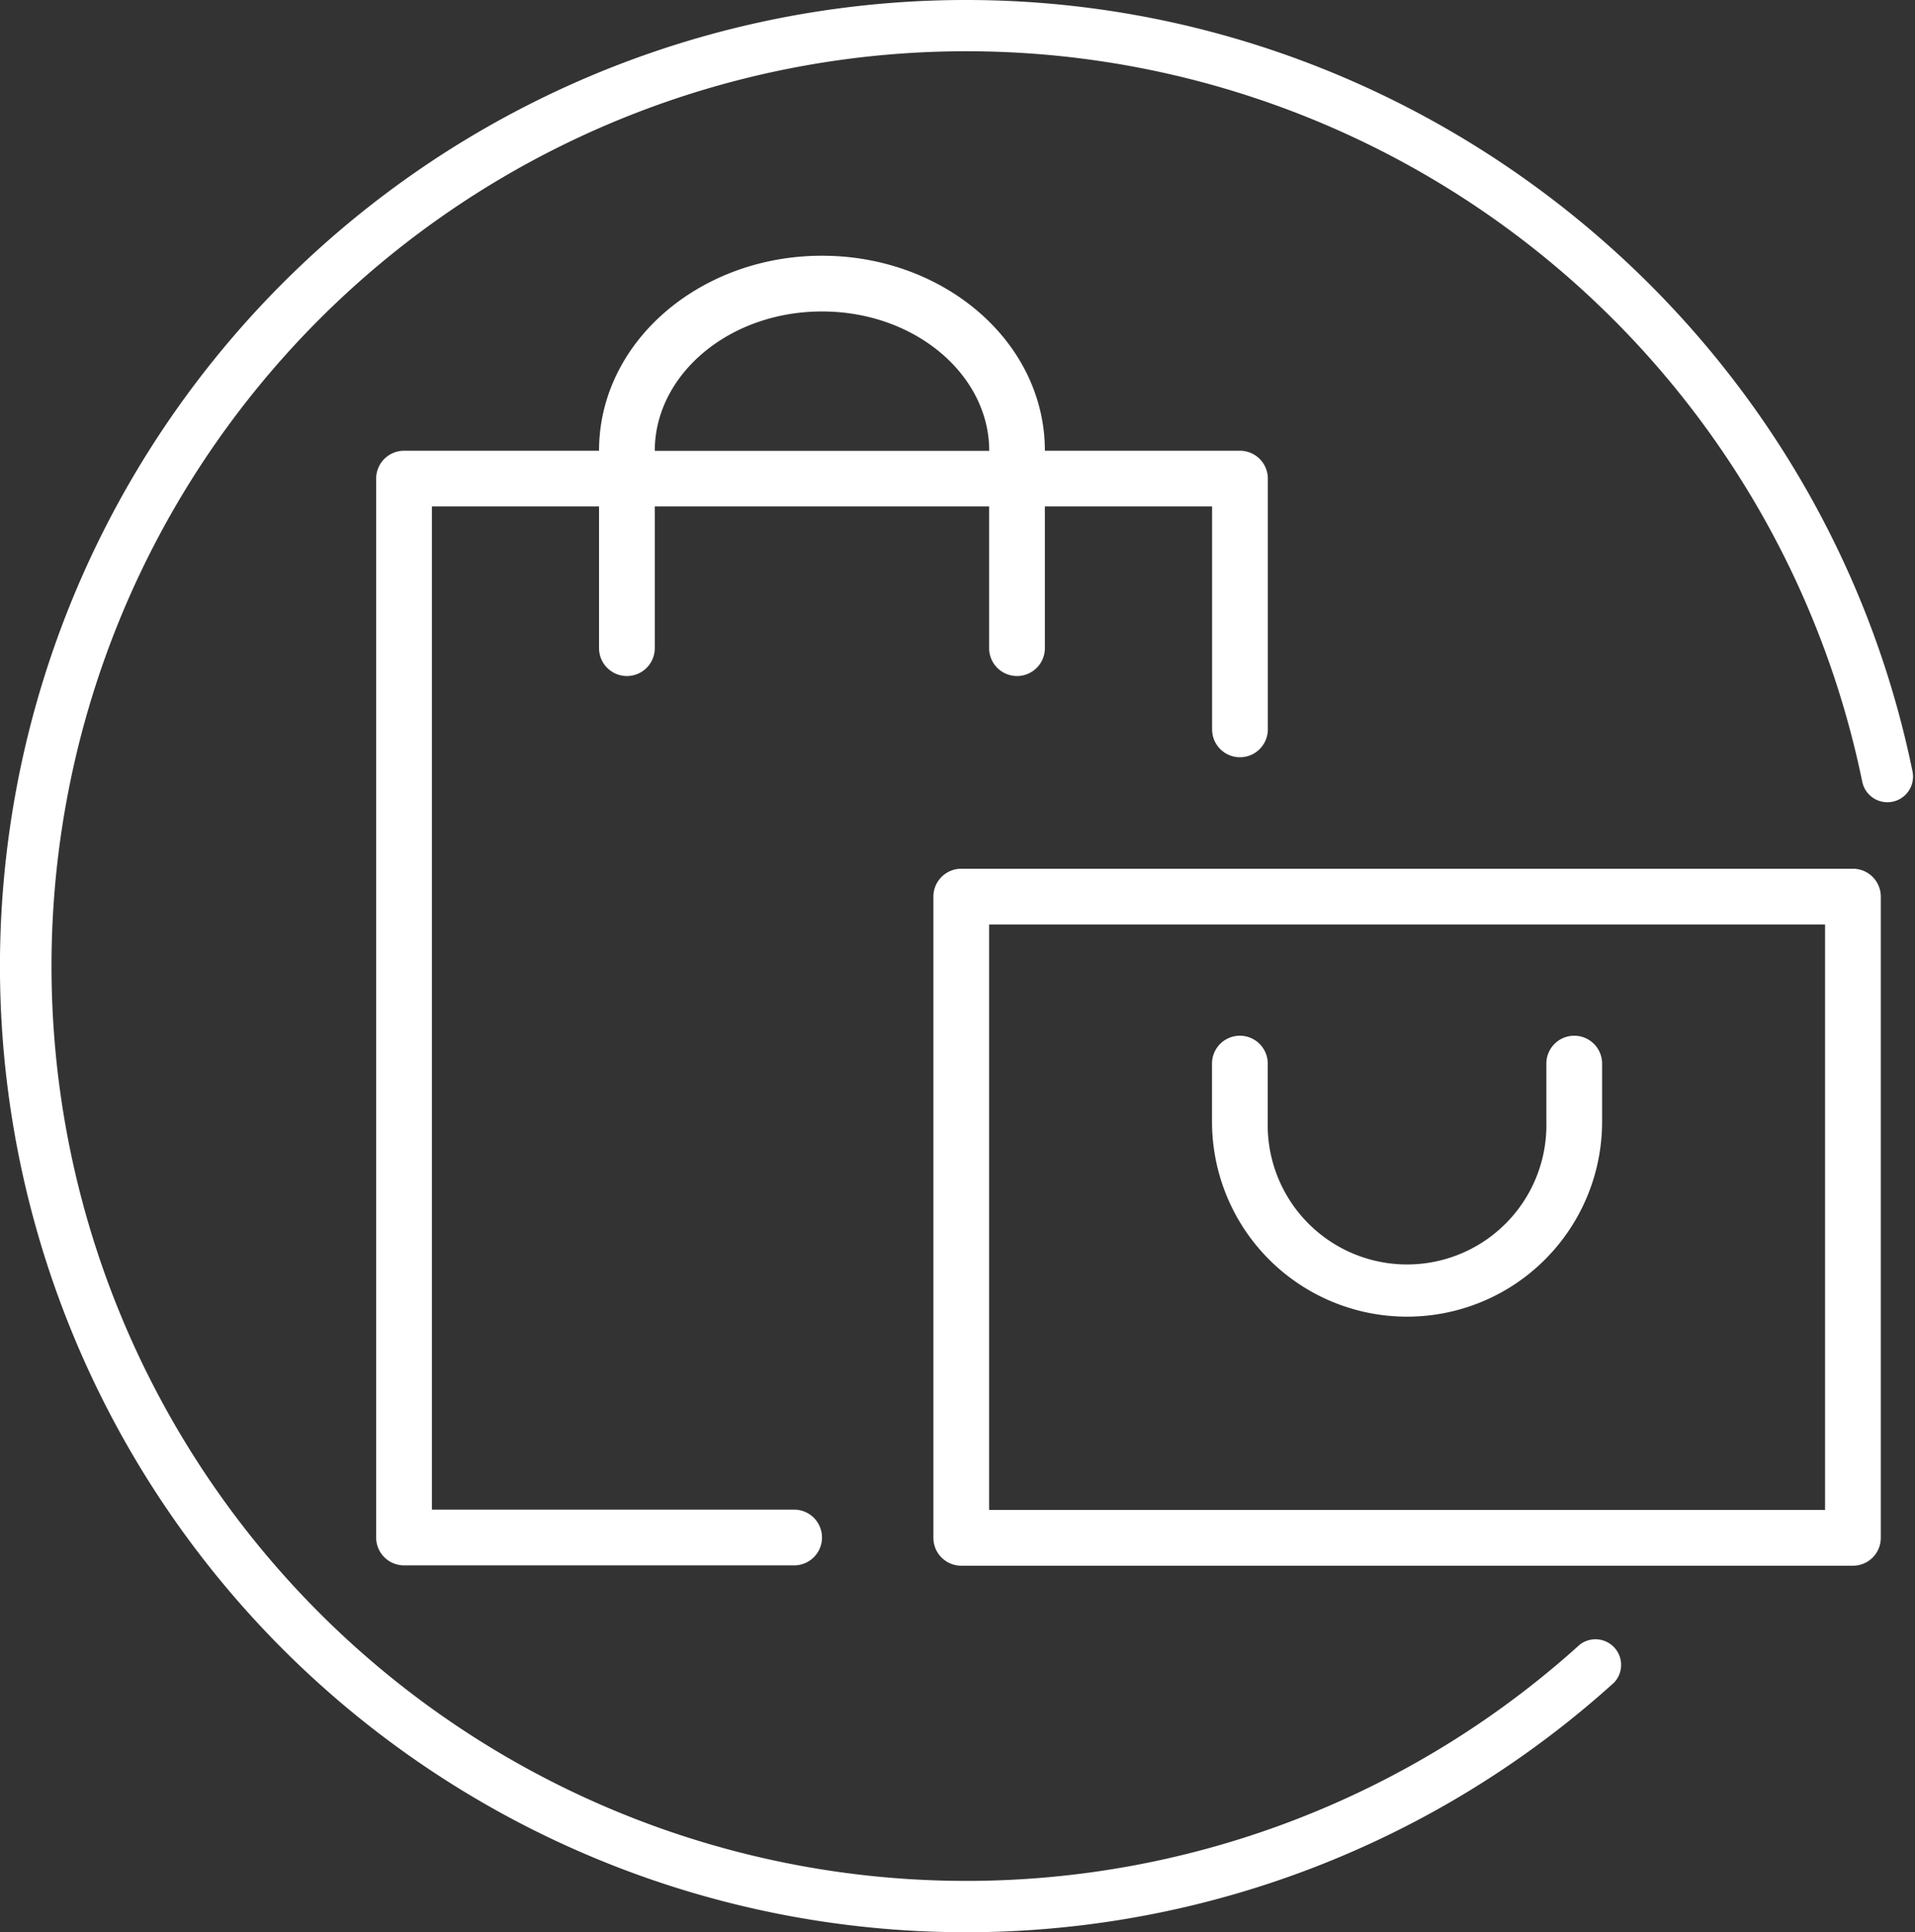 <?xml version="1.0" encoding="UTF-8"?> <svg xmlns="http://www.w3.org/2000/svg" id="Layer_1" data-name="Layer 1" viewBox="0 0 224 226"><rect x="0" y="0" width="224" height="226" fill="#333333" stroke="none"/> <defs> <style>.cls-1{fill:#fff;}</style> </defs> <title>shops</title> <path class="cls-1" d="M73.33,79.07a3.26,3.26,0,0,0,3.26-3.26V59.24H115.7V75.81a3.26,3.26,0,0,0,6.52,0V59.24h19.56V85.31a3.26,3.26,0,0,0,6.52,0V56A3.26,3.26,0,0,0,145,52.72H122.22c0-12.72-11.78-22.81-26.07-22.81S70.07,40,70.07,52.72H47.26A3.26,3.26,0,0,0,44,56V179.83a3.26,3.26,0,0,0,3.26,3.26H92.89a3.26,3.26,0,0,0,0-6.52H50.52V59.24H70.07V75.81A3.26,3.26,0,0,0,73.33,79.07ZM96.15,36.43c10.9,0,19.56,7.42,19.56,16.3H76.59C76.59,43.84,85.25,36.43,96.15,36.43Z"></path> <path class="cls-1" d="M164.59,154a22.81,22.81,0,0,0,22.81-22.81v-6.79a3.26,3.26,0,0,0-6.52,0v6.79a16.3,16.3,0,1,1-32.59,0v-6.79a3.26,3.26,0,0,0-6.52,0v6.79A22.81,22.81,0,0,0,164.59,154Z"></path> <path class="cls-1" d="M216.74,101.61H112.44a3.26,3.26,0,0,0-3.26,3.26v75a3.26,3.26,0,0,0,3.26,3.26h104.3a3.26,3.26,0,0,0,3.26-3.26v-75A3.26,3.26,0,0,0,216.74,101.61Zm-3.26,75H115.7V108.13h97.78Z"></path> <path class="cls-1" d="M223.71,90.23C213,37.95,166.45,0,113,0a113,113,0,1,0,75.79,196.81,3,3,0,0,0-4-4.45A107,107,0,1,1,217.83,91.43a3,3,0,1,0,5.88-1.2Z"></path> </svg> 